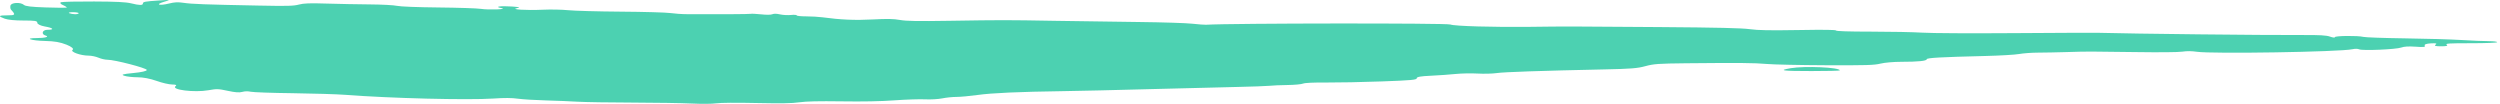 <?xml version="1.0" encoding="UTF-8"?>
<svg xmlns="http://www.w3.org/2000/svg" width="313" height="13" viewBox="0 0 313 13" fill="none">
  <path d="M311.598 5.153C311.018 5.153 309.479 5.089 308.175 5.01C306.871 4.93 303.684 4.836 301.077 4.802C298.469 4.767 296.133 4.683 295.897 4.618C295.227 4.445 292.33 4.475 292.33 4.653C292.33 4.737 292.058 4.708 291.732 4.589C291.28 4.42 290.447 4.371 288.074 4.386C283.457 4.41 266.978 4.227 262.758 4.108C262.233 4.094 257.525 4.108 252.273 4.148C246.678 4.188 241.879 4.163 240.684 4.089C239.561 4.019 236.664 3.96 234.255 3.96C231.484 3.96 229.873 3.905 229.873 3.821C229.873 3.727 228.352 3.707 225.164 3.762C221.543 3.821 220.148 3.796 219.08 3.653C218.066 3.514 215.06 3.445 207.816 3.39C195.792 3.301 196.48 3.301 191.536 3.361C187.045 3.415 182.047 3.272 181.595 3.069C181.178 2.881 154.232 2.905 150.973 3.098C150.774 3.108 150.031 3.049 149.289 2.97C148.546 2.885 145.576 2.791 142.661 2.757C139.745 2.722 135.037 2.653 132.176 2.608C125.892 2.499 125.494 2.499 118.92 2.603C114.828 2.668 113.488 2.643 112.673 2.499C111.876 2.356 111.115 2.341 109.286 2.435C107.041 2.554 105.23 2.474 102.948 2.163C102.495 2.103 101.59 2.049 100.938 2.049C100.286 2.049 99.743 1.994 99.743 1.925C99.743 1.856 99.417 1.836 99.037 1.875C98.638 1.915 98.023 1.885 97.66 1.801C97.226 1.702 96.9 1.697 96.701 1.781C96.52 1.865 95.994 1.87 95.288 1.796C94.672 1.732 94.093 1.702 93.984 1.732C93.821 1.776 90.181 1.796 86.035 1.776C85.383 1.776 84.441 1.707 83.916 1.633C83.409 1.559 80.62 1.479 77.741 1.459C74.861 1.44 71.874 1.355 71.113 1.276C70.352 1.197 68.94 1.172 67.962 1.217C65.879 1.311 63.779 1.182 64.757 1.014C65.21 0.935 65.028 0.88 64.087 0.816C62.656 0.717 61.805 0.841 62.765 1.009C63.706 1.167 61.207 1.266 60.193 1.108C59.741 1.039 57.35 0.959 54.887 0.935C52.28 0.91 50.107 0.826 49.708 0.732C49.328 0.643 47.807 0.563 46.34 0.553C44.873 0.543 42.447 0.494 40.926 0.449C38.734 0.38 38.028 0.41 37.413 0.573C36.761 0.751 35.964 0.771 32.342 0.697C25.66 0.568 24.012 0.509 22.998 0.355C22.255 0.246 21.857 0.266 21.151 0.444C19.919 0.746 19.394 0.568 20.517 0.232C21.404 -0.036 21.404 -0.036 20.01 0.053C18.145 0.177 17.891 0.222 17.891 0.44C17.891 0.682 17.457 0.677 16.406 0.415C15.772 0.261 14.541 0.197 11.789 0.187C9.724 0.177 7.859 0.217 7.66 0.276C7.461 0.331 7.551 0.499 7.895 0.643C8.221 0.786 8.42 0.93 8.33 0.959C8.239 0.984 7.044 0.974 5.704 0.93C3.893 0.87 3.187 0.786 2.988 0.608C2.553 0.237 1.358 0.316 1.304 0.722C1.267 0.92 1.304 1.138 1.376 1.207C1.974 1.851 1.937 1.92 0.941 1.92C-0.2 1.92 -0.29 2.019 0.597 2.341C0.996 2.484 1.865 2.569 2.951 2.569C4.418 2.569 4.672 2.613 4.672 2.861C4.672 3.019 5.088 3.227 5.613 3.316C6.682 3.499 6.863 3.732 5.939 3.732C5.287 3.732 5.124 4.287 5.704 4.45C6.247 4.599 5.632 4.767 4.581 4.767C2.951 4.767 3.893 5.089 5.632 5.128C6.845 5.158 7.515 5.272 8.33 5.594C8.964 5.846 9.271 6.109 9.09 6.238C8.746 6.48 10.086 6.965 11.1 6.965C11.444 6.965 12.006 7.084 12.332 7.223C12.658 7.366 13.165 7.48 13.454 7.48C14.36 7.48 18.38 8.525 18.38 8.758C18.38 8.896 17.728 9.045 16.696 9.144C15.32 9.278 15.12 9.342 15.573 9.491C15.881 9.59 16.624 9.674 17.221 9.674C17.927 9.674 18.779 9.837 19.593 10.124C20.282 10.372 21.169 10.58 21.567 10.58C22.02 10.58 22.165 10.654 21.984 10.783C21.35 11.238 24.338 11.61 26.095 11.298C27.145 11.11 27.326 11.115 28.521 11.372C29.463 11.575 29.952 11.61 30.332 11.506C30.676 11.412 31.038 11.407 31.4 11.486C31.708 11.555 34.062 11.639 36.652 11.669C39.223 11.704 42.193 11.793 43.225 11.872C48.875 12.308 58.527 12.55 61.769 12.338C63.181 12.243 64.069 12.248 64.847 12.357C65.445 12.441 67.002 12.536 68.306 12.57C69.61 12.605 71.421 12.679 72.326 12.734C73.232 12.788 76.328 12.838 79.189 12.843C82.051 12.852 85.383 12.902 86.596 12.961C87.918 13.021 89.131 13.011 89.674 12.937C90.2 12.857 92.192 12.843 94.691 12.897C97.805 12.961 99.145 12.942 100.069 12.808C100.956 12.684 102.477 12.649 105.357 12.689C108.019 12.729 110.282 12.689 112.021 12.56C113.469 12.456 115.19 12.402 115.842 12.437C116.512 12.471 117.453 12.417 117.96 12.318C118.467 12.214 119.264 12.134 119.753 12.134C120.242 12.134 121.419 12.026 122.379 11.892C124.208 11.639 127.54 11.491 133.117 11.412C134.946 11.387 139.836 11.273 144.001 11.159C148.166 11.045 153.055 10.921 154.884 10.887C156.713 10.847 158.524 10.783 158.904 10.743C159.303 10.699 160.335 10.654 161.204 10.644C162.073 10.634 162.943 10.55 163.142 10.466C163.359 10.372 164.5 10.317 166.057 10.332C167.47 10.342 170.585 10.283 172.993 10.194C176.705 10.06 177.375 9.996 177.375 9.798C177.375 9.624 177.846 9.54 179.15 9.481C180.128 9.436 181.504 9.337 182.229 9.263C182.953 9.188 184.184 9.164 184.981 9.208C185.778 9.253 186.864 9.228 187.39 9.149C188.313 9.015 192.804 8.862 200.917 8.688C204.213 8.619 205.009 8.555 206.005 8.282C207.038 8 207.653 7.956 211.076 7.921C217.758 7.857 219.659 7.871 221.217 8.01C222.05 8.084 225.382 8.154 228.623 8.169C233.657 8.188 234.653 8.159 235.432 7.966C235.939 7.837 237.098 7.738 238.04 7.738C240.159 7.738 241.227 7.629 241.227 7.416C241.227 7.243 242.983 7.144 248.543 7.01C250.354 6.965 252.273 6.856 252.798 6.762C253.324 6.668 254.392 6.589 255.171 6.589C255.949 6.589 257.543 6.554 258.72 6.52C261.491 6.436 261.418 6.436 267.34 6.52C270.346 6.564 272.736 6.544 273.243 6.465C273.805 6.381 274.384 6.386 275.036 6.48C276.938 6.762 292.964 6.505 294.521 6.163C294.865 6.089 295.191 6.094 295.372 6.178C295.807 6.366 300.008 6.188 300.642 5.95C301.004 5.817 301.565 5.787 302.435 5.846C303.485 5.921 303.684 5.896 303.576 5.708C303.485 5.569 303.793 5.46 304.336 5.43C305.006 5.391 305.151 5.43 304.934 5.589C304.716 5.737 304.934 5.797 305.622 5.797C306.31 5.797 306.509 5.737 306.328 5.604C306.111 5.44 306.618 5.411 309.352 5.411C311.217 5.411 312.648 5.356 312.648 5.282C312.648 5.208 312.177 5.153 311.58 5.158L311.598 5.153ZM9.416 1.781C9.163 1.781 8.837 1.722 8.674 1.653C8.511 1.583 8.71 1.524 9.108 1.524C9.507 1.524 9.851 1.583 9.851 1.653C9.851 1.722 9.652 1.781 9.398 1.781H9.416Z" fill="#4CD1B1"></path>
  <path d="M224.188 8.54C222.559 8.817 223.138 8.896 226.796 8.896C228.752 8.896 230.345 8.861 230.345 8.812C230.345 8.431 225.945 8.238 224.188 8.54Z" fill="#4CD1B1"></path>
</svg>
